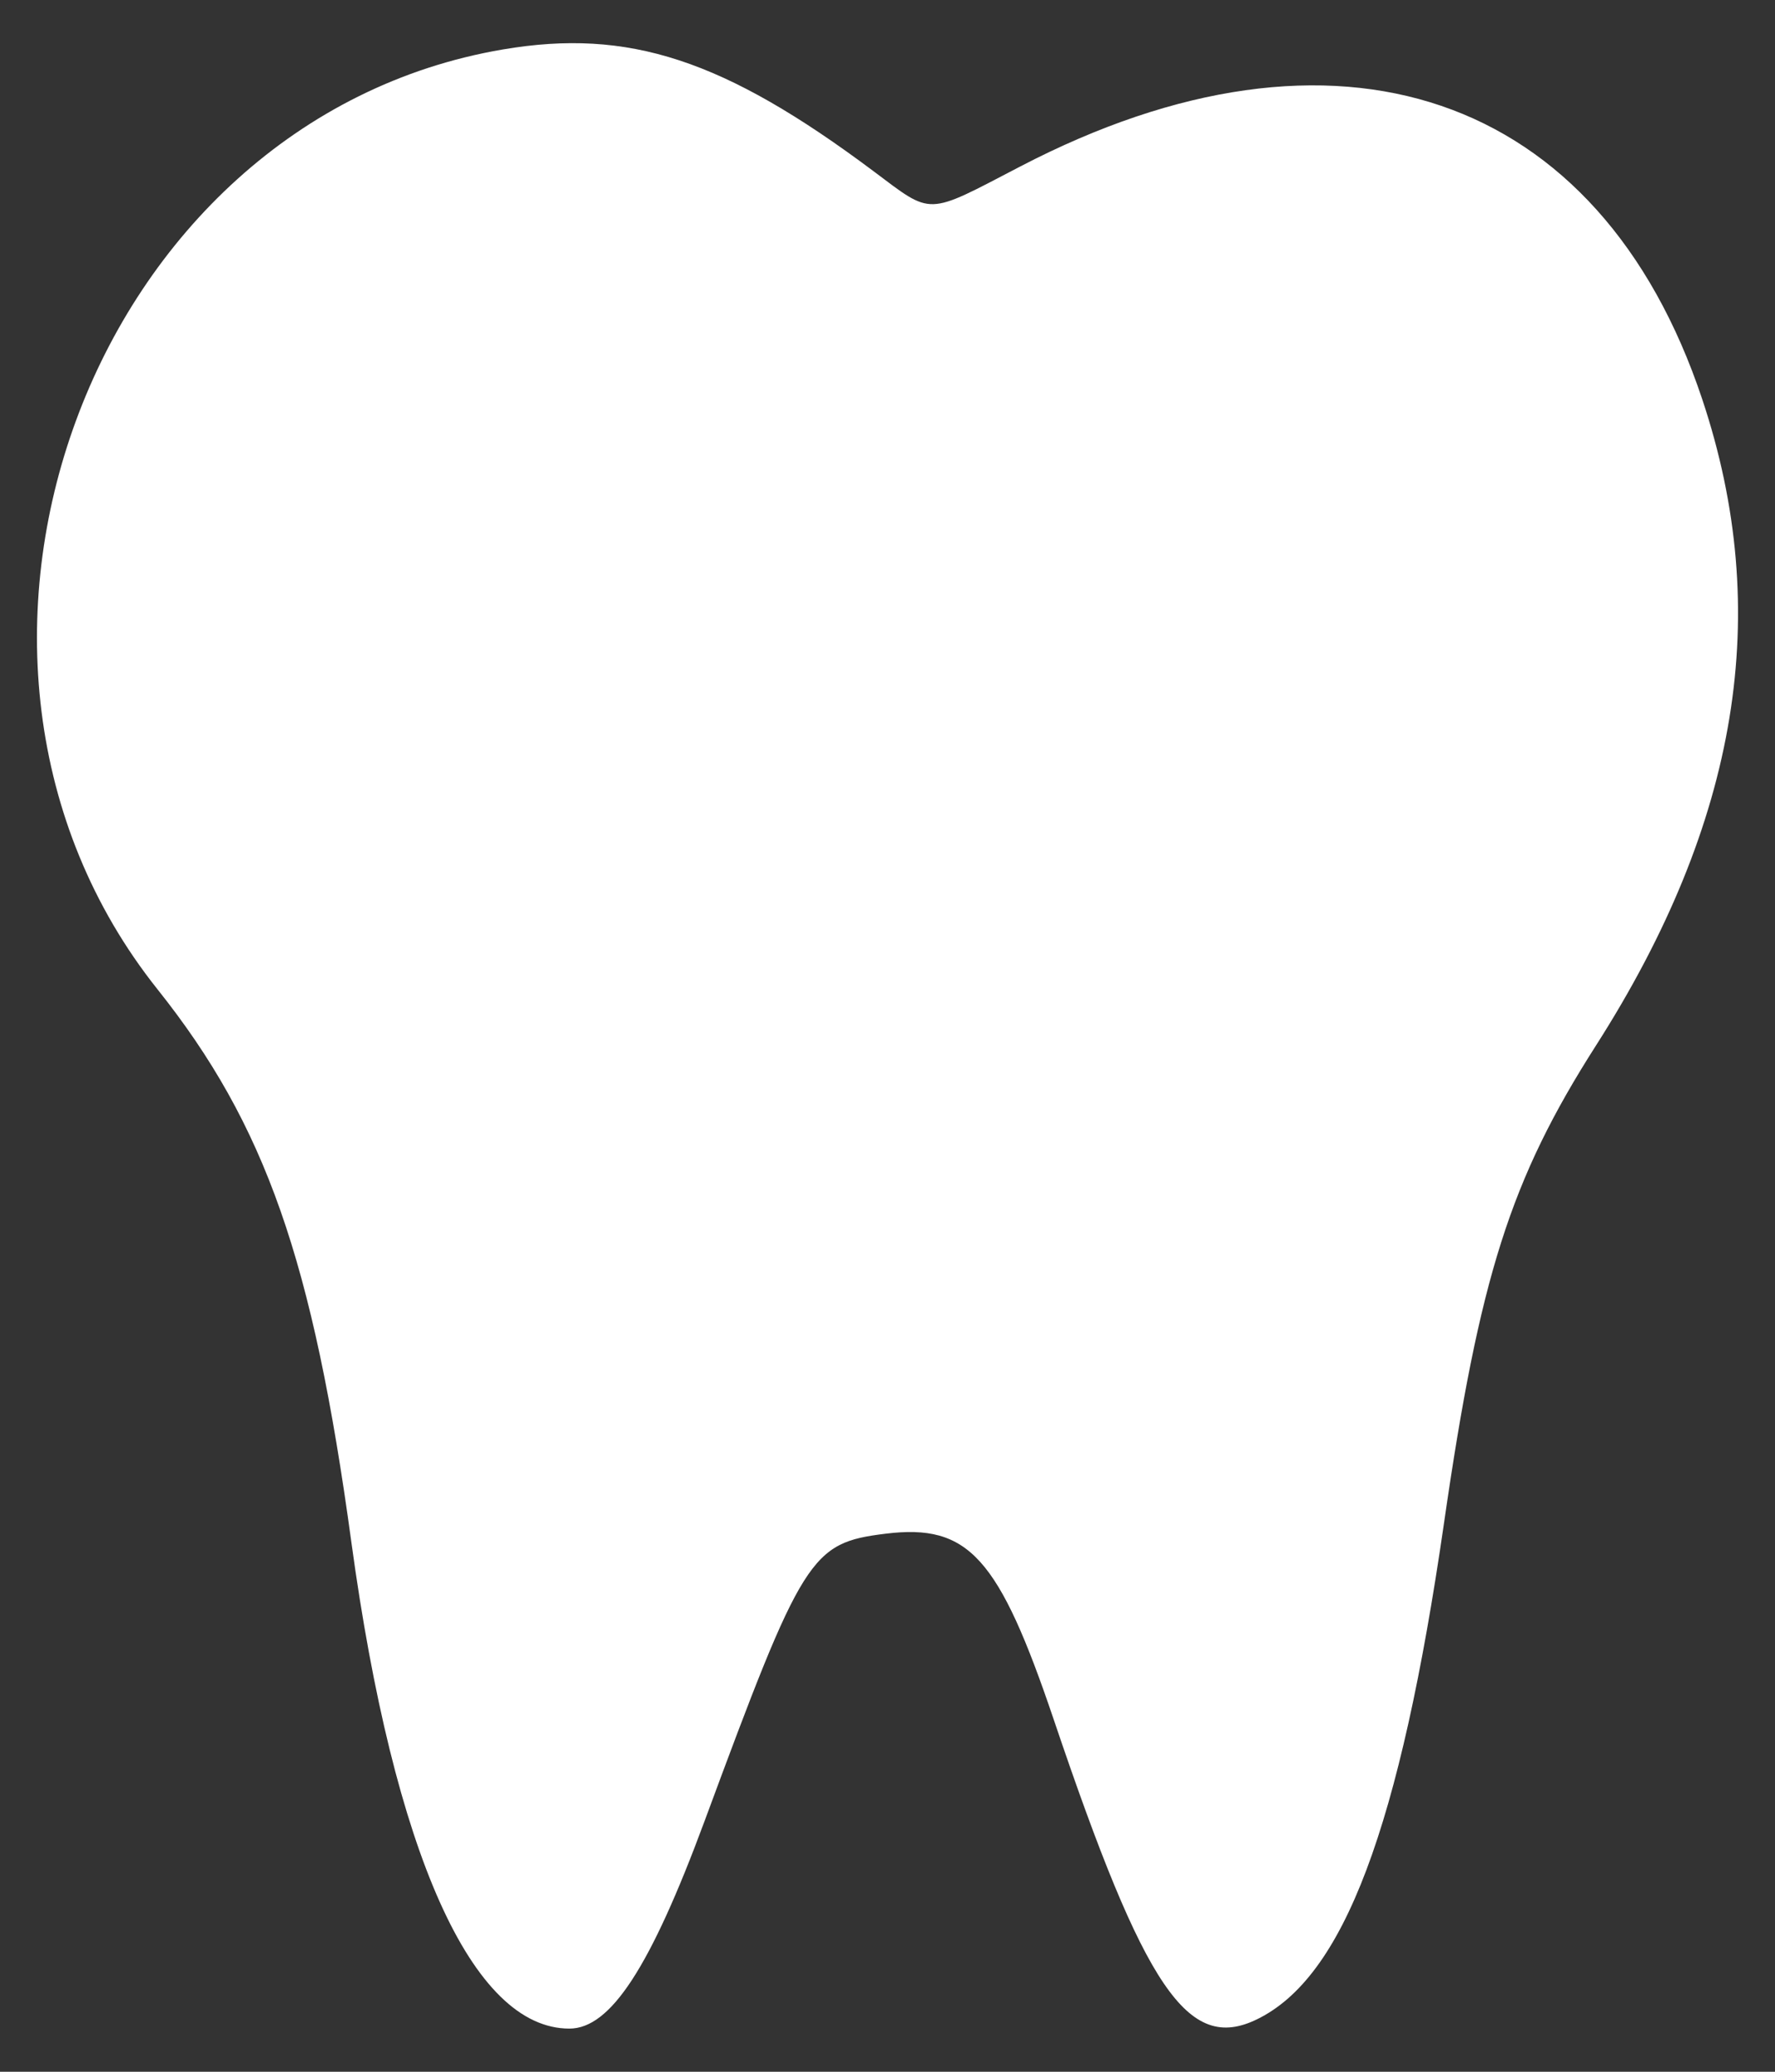 <svg xmlns="http://www.w3.org/2000/svg" width="36" height="42" viewBox="0 0 36 42" fill="none"><rect x="0" y="0" width="36" height="42" fill="#333333" stroke="none"/><path fill-rule="evenodd" clip-rule="evenodd" d="M10.203 1.002C1.821 2.423 -2.182 13.31 3.196 20.058C5.384 22.803 6.348 25.552 7.126 31.262C7.987 37.577 9.577 41.125 11.548 41.125C12.383 41.125 13.191 39.885 14.289 36.92C16.285 31.525 16.44 31.28 17.961 31.092C19.644 30.885 20.258 31.564 21.377 34.876C23.22 40.328 24.094 41.616 25.491 40.938C27.253 40.083 28.393 37.06 29.288 30.869C30.008 25.879 30.637 23.905 32.37 21.194C35.268 16.658 35.966 12.41 34.523 8.09C32.442 1.859 27.098 0.039 20.689 3.377C18.762 4.38 18.927 4.376 17.706 3.463C14.684 1.204 12.75 0.57 10.203 1.002Z" fill="white"></path></svg>